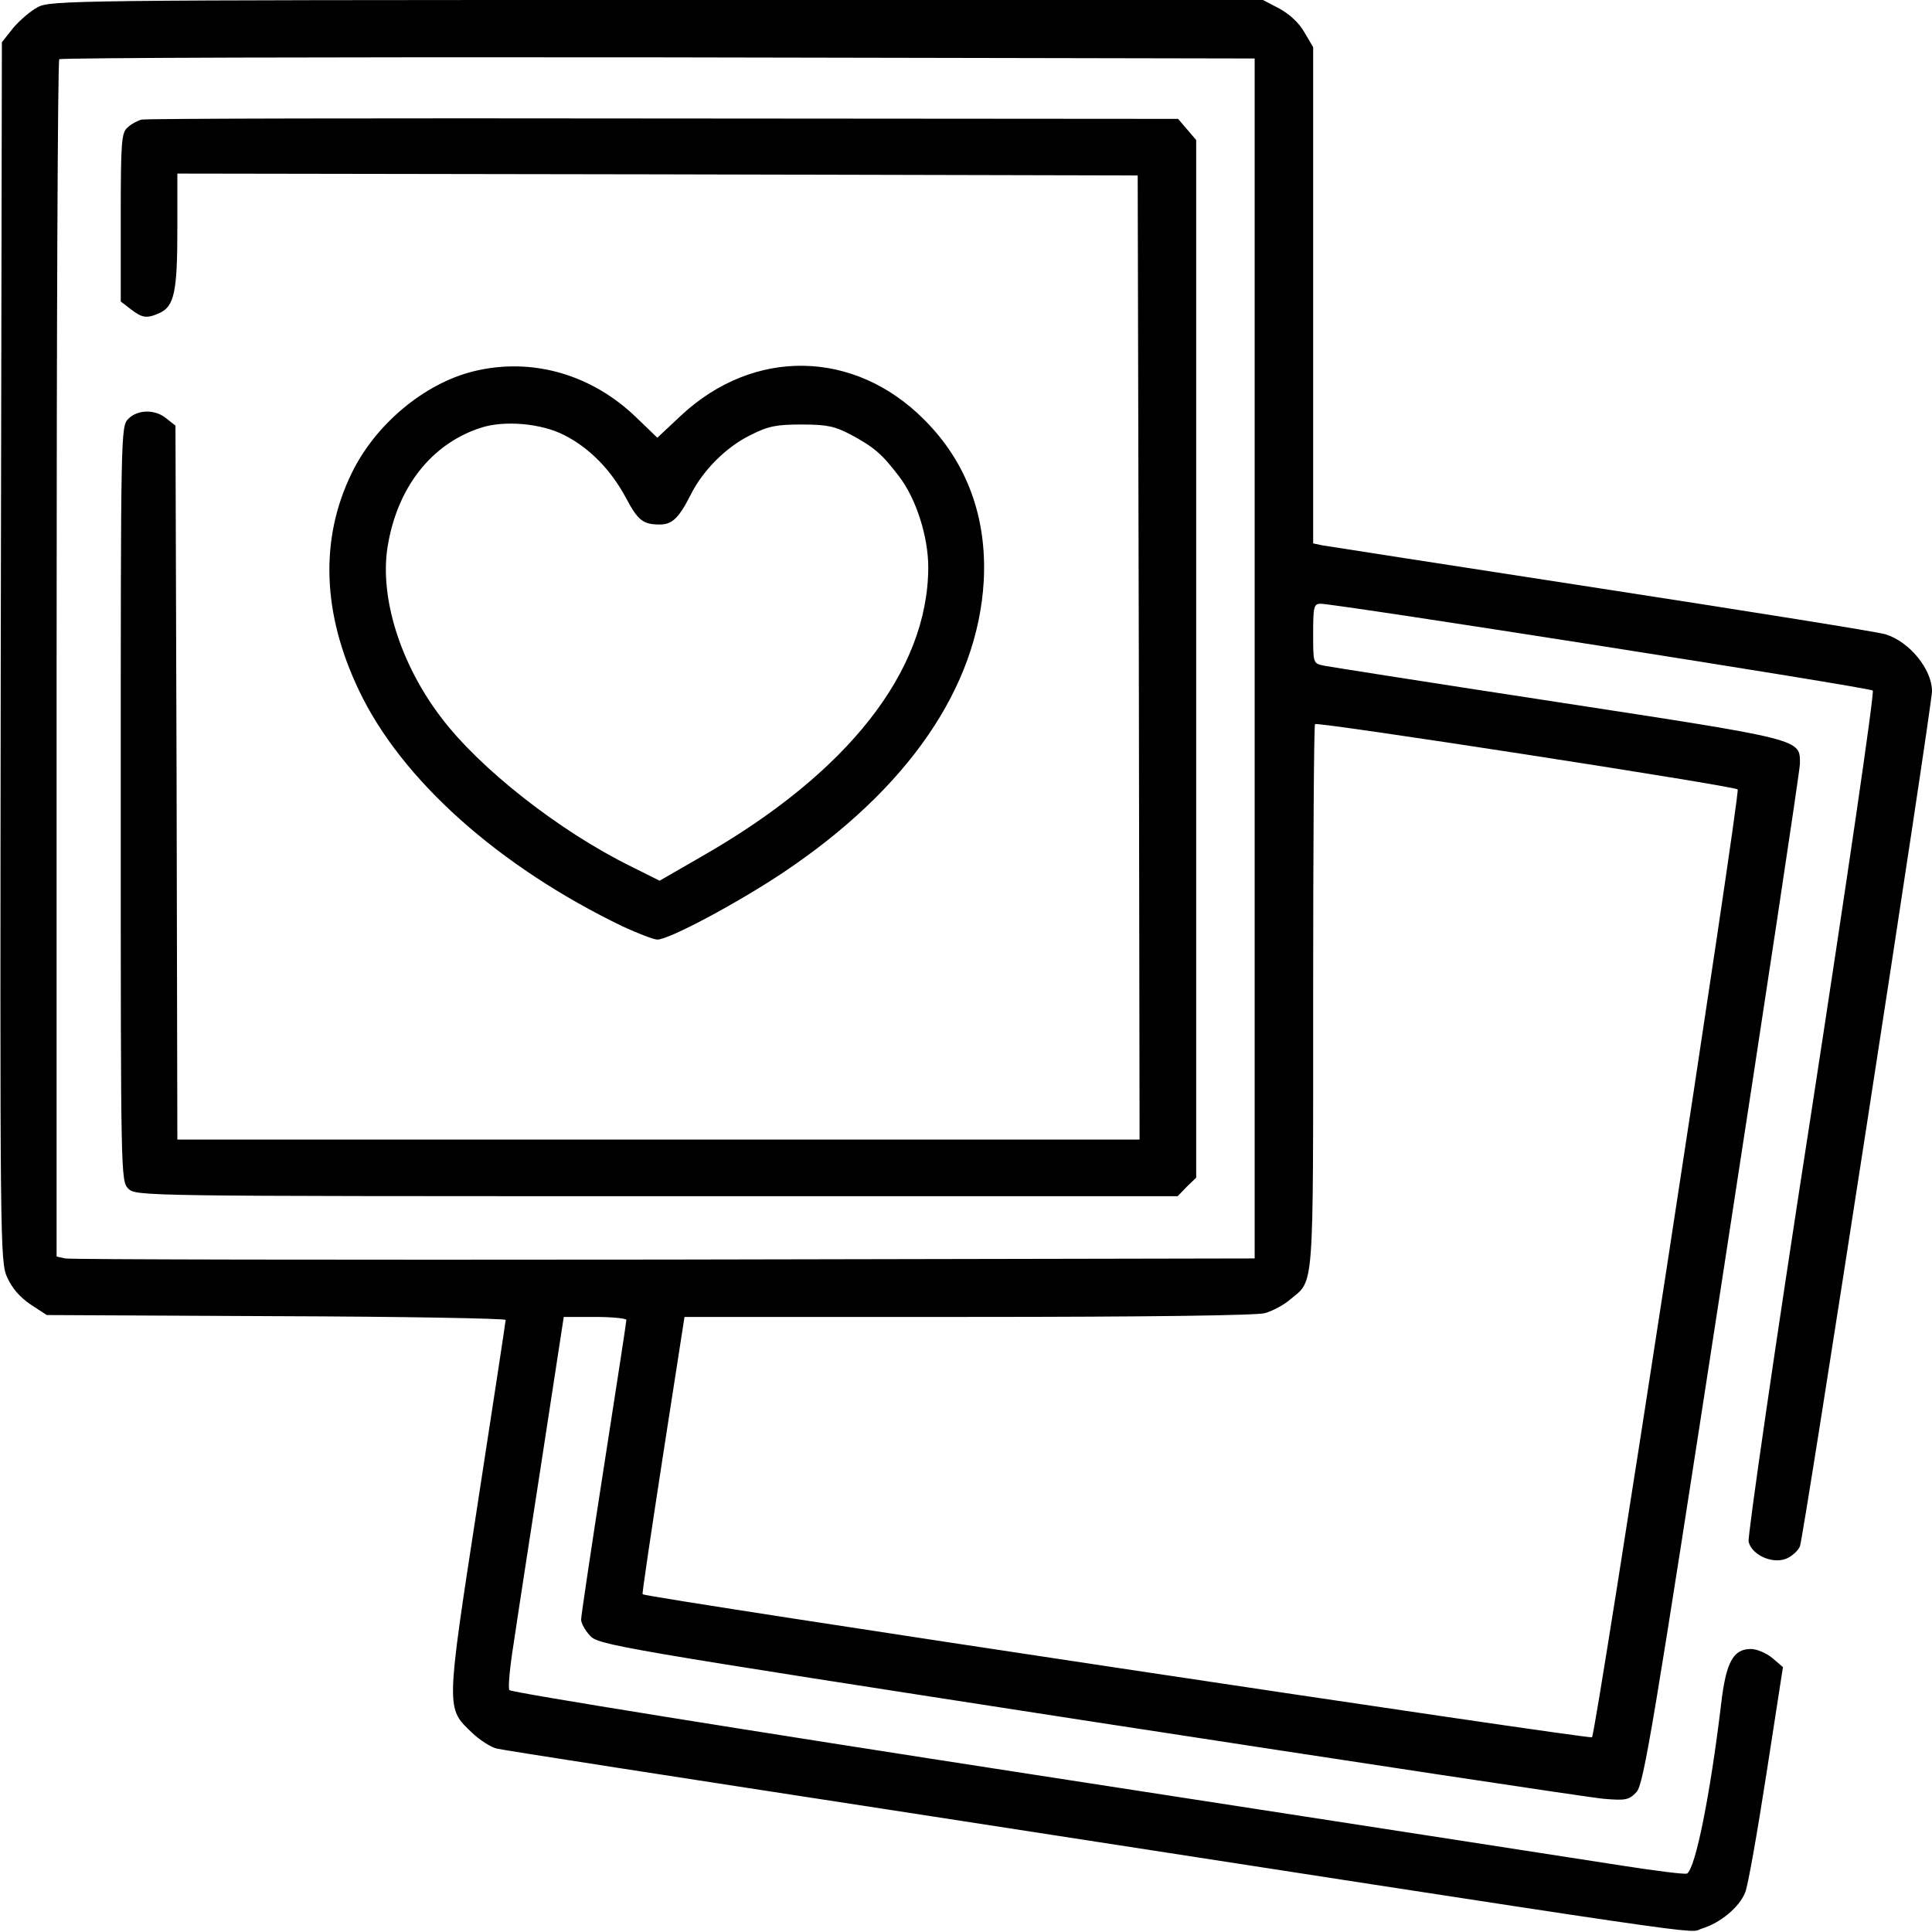 <?xml version="1.0" standalone="no"?>
<!DOCTYPE svg PUBLIC "-//W3C//DTD SVG 20010904//EN"
 "http://www.w3.org/TR/2001/REC-SVG-20010904/DTD/svg10.dtd">
<svg version="1.0" xmlns="http://www.w3.org/2000/svg"
 width="512pt" height="512pt" viewBox="0 0 512 512"
 preserveAspectRatio="xMidYMid meet">

<g transform="translate(0,512) scale(0.1,-0.1)"
fill="#000000" stroke="none">
<path d="M100 5101 c-19 -10 -48 -35 -65 -55 l-30 -38 -3 -1615 c-2 -1574 -2
-1616 17 -1658 13 -29 34 -53 62 -72 l43 -28 608 -3 c334 -1 608 -6 608 -10 0
-5 -34 -226 -75 -493 -84 -545 -83 -535 -14 -601 21 -20 51 -39 66 -42 15 -4
480 -76 1033 -161 2278 -352 2118 -329 2160 -316 49 15 99 56 115 96 7 16 32
158 56 313 l44 284 -28 24 c-16 13 -41 24 -57 24 -47 0 -66 -35 -79 -147 -29
-242 -68 -434 -90 -448 -5 -3 -83 7 -173 21 -89 14 -788 122 -1552 240 -765
118 -1393 219 -1396 225 -4 5 1 60 11 122 9 62 43 282 75 489 l58 378 83 0
c46 0 83 -4 83 -8 0 -4 -27 -181 -60 -392 -33 -212 -60 -393 -60 -402 0 -9 10
-28 23 -42 21 -25 60 -32 1322 -227 715 -110 1329 -203 1365 -206 59 -5 67 -3
87 18 19 21 44 170 227 1359 113 734 206 1349 206 1366 0 66 11 63 -640 163
-327 50 -607 94 -622 97 -28 6 -28 6 -28 85 0 72 2 79 20 79 41 0 1455 -222
1463 -230 5 -4 -69 -508 -163 -1119 -96 -618 -169 -1123 -166 -1137 9 -35 62
-59 99 -45 15 6 32 21 37 33 10 24 350 2227 350 2266 0 58 -59 131 -123 151
-18 6 -356 60 -752 121 -396 61 -730 113 -742 115 l-23 5 0 658 0 657 -23 39
c-14 25 -39 48 -66 63 l-44 23 -1606 0 c-1545 0 -1608 -1 -1641 -19z m3225
-1726 l0 -1590 -1565 -3 c-861 -1 -1575 0 -1587 3 l-23 5 0 1584 c0 870 3
1586 7 1589 3 4 718 6 1587 5 l1581 -3 0 -1590z m1280 -347 c8 -8 -375 -2499
-386 -2512 -6 -6 -2500 369 -2516 379 -2 1 23 166 54 368 l57 367 750 0 c486
0 764 4 788 10 21 6 51 22 68 37 63 52 60 13 60 801 0 395 2 721 5 723 6 7
1112 -164 1120 -173z"/>
<path d="M375 4803 c-11 -3 -28 -12 -37 -21 -16 -13 -18 -38 -18 -238 l0 -223
26 -20 c31 -24 43 -26 78 -10 38 18 46 58 46 221 l0 148 1273 -2 1272 -3 3
-1277 2 -1278 -1275 0 -1275 0 -2 946 -3 946 -24 19 c-30 25 -76 24 -101 -1
-20 -20 -20 -33 -20 -1020 0 -987 0 -1000 20 -1020 20 -20 33 -20 1400 -20
l1381 0 24 25 25 24 0 1375 0 1375 -24 28 -24 28 -1364 1 c-749 1 -1372 0
-1383 -3z"/>
<path d="M1255 4136 c-130 -32 -260 -140 -323 -270 -85 -174 -78 -372 19 -575
112 -237 371 -468 699 -626 41 -19 83 -35 92 -35 31 0 211 96 334 178 330 221
515 490 531 772 9 168 -44 314 -157 427 -185 187 -452 192 -645 12 l-63 -59
-54 52 c-119 116 -278 162 -433 124z m240 -169 c66 -33 124 -92 163 -165 33
-62 46 -72 91 -72 32 0 50 17 81 78 32 65 95 128 159 159 47 24 69 28 136 28
68 0 88 -5 130 -27 63 -34 83 -52 128 -111 45 -59 77 -159 77 -241 -1 -274
-212 -544 -601 -766 l-111 -64 -76 38 c-189 93 -401 259 -504 396 -107 141
-162 316 -141 450 25 157 115 273 246 316 63 21 162 12 222 -19z"/>
</g>
</svg>
